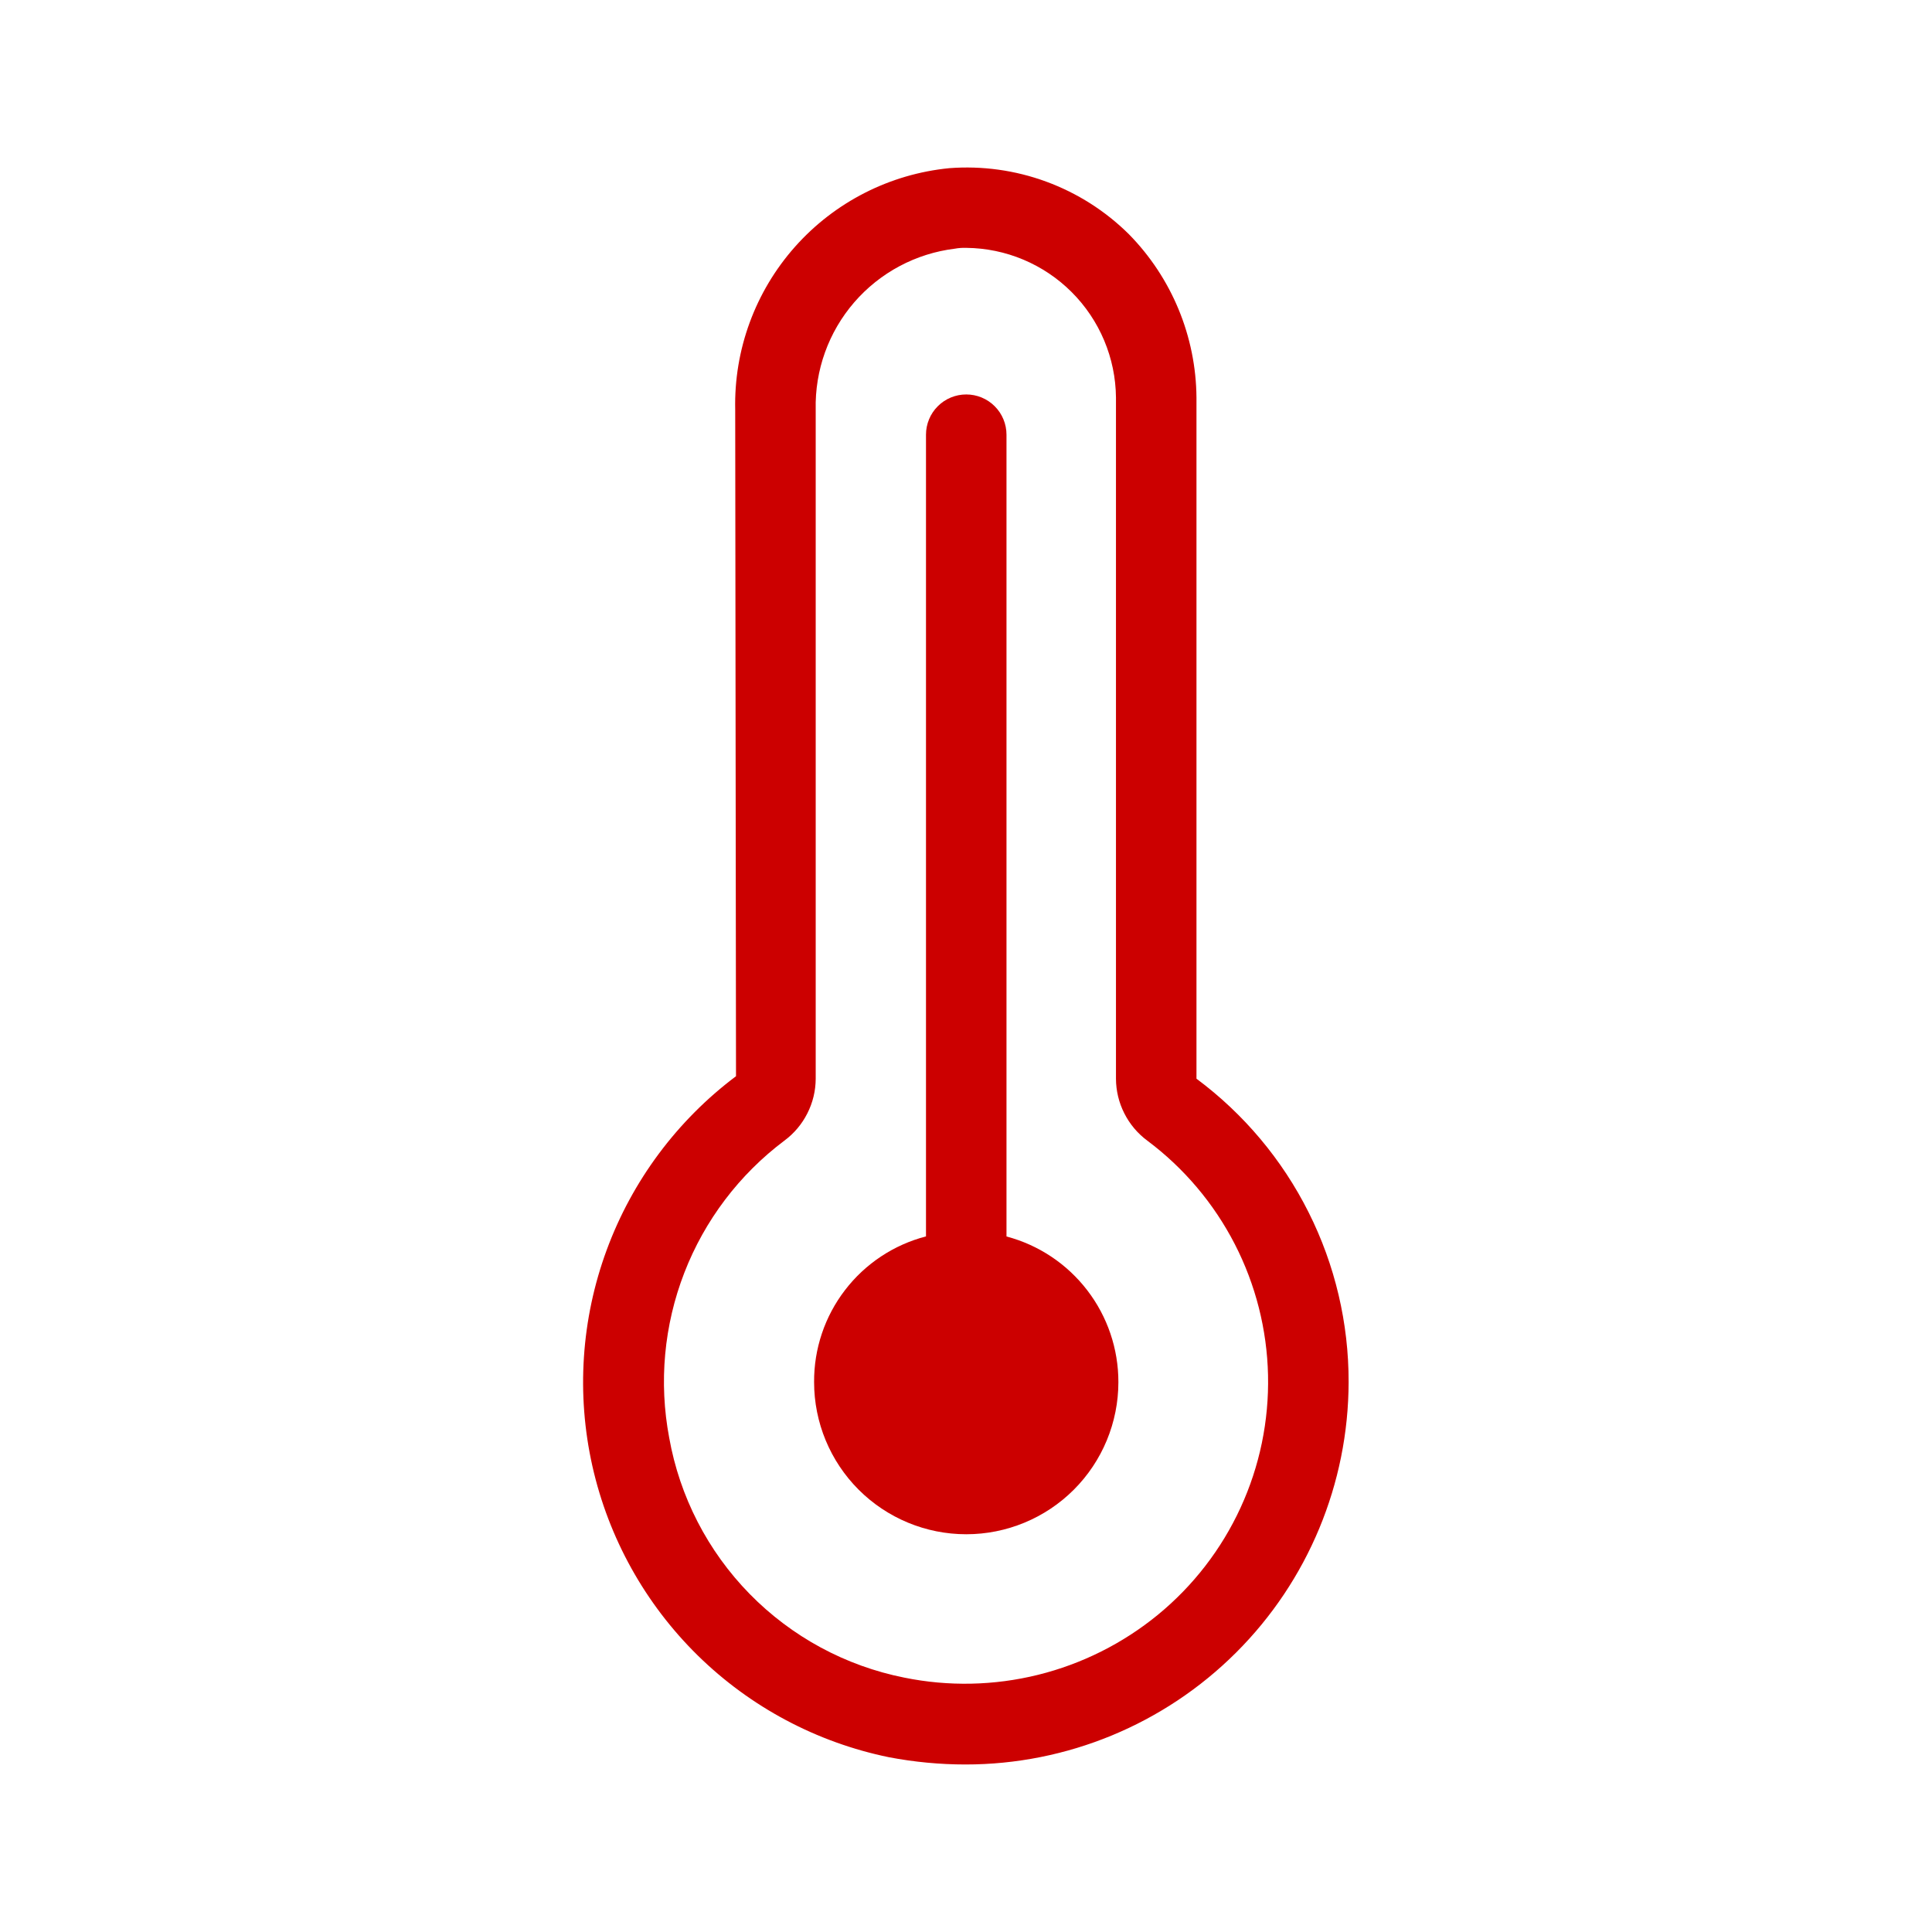 <svg width="48" height="48" viewBox="0 0 48 48" fill="none" xmlns="http://www.w3.org/2000/svg">
<path d="M29.726 26.8V9.878C29.714 8.358 29.112 6.902 28.046 5.818C27.464 5.241 26.764 4.796 25.994 4.513C25.225 4.23 24.404 4.116 23.586 4.178C22.106 4.323 20.735 5.022 19.749 6.134C18.762 7.247 18.233 8.691 18.266 10.178L18.286 26.738C16.822 27.838 15.706 29.337 15.073 31.056C14.44 32.774 14.317 34.639 14.718 36.426C15.12 38.213 16.029 39.846 17.335 41.129C18.642 42.412 20.292 43.29 22.086 43.658C22.712 43.777 23.349 43.838 23.986 43.838C26.508 43.839 28.926 42.839 30.711 41.057C32.496 39.276 33.501 36.86 33.506 34.338C33.509 32.873 33.169 31.429 32.512 30.12C31.856 28.811 30.901 27.674 29.726 26.8ZM28.766 40.12C27.897 40.831 26.881 41.34 25.792 41.61C24.702 41.88 23.566 41.904 22.466 41.68C21.006 41.389 19.668 40.665 18.626 39.602C17.584 38.538 16.887 37.186 16.626 35.72C16.366 34.346 16.496 32.926 17.002 31.621C17.507 30.317 18.368 29.18 19.486 28.34C19.727 28.162 19.923 27.93 20.058 27.662C20.194 27.395 20.265 27.1 20.266 26.8V10.178C20.243 9.201 20.584 8.25 21.224 7.51C21.864 6.771 22.756 6.296 23.726 6.178C23.818 6.161 23.912 6.155 24.006 6.158C24.99 6.167 25.93 6.562 26.626 7.258C27.322 7.954 27.717 8.894 27.726 9.878V26.8C27.727 27.1 27.798 27.395 27.934 27.662C28.069 27.93 28.265 28.162 28.506 28.34C29.415 29.02 30.157 29.898 30.677 30.908C31.196 31.917 31.479 33.032 31.504 34.167C31.529 35.302 31.296 36.428 30.821 37.459C30.347 38.49 29.644 39.4 28.766 40.12Z" fill="#CC0000"/>
<path d="M27.786 34.338C27.786 35.34 27.388 36.302 26.679 37.011C25.97 37.72 25.008 38.118 24.006 38.118C23.003 38.118 22.042 37.72 21.333 37.011C20.624 36.302 20.226 35.34 20.226 34.338C20.221 33.511 20.491 32.706 20.995 32.051C21.498 31.395 22.206 30.926 23.006 30.718V10.8C23.006 10.535 23.111 10.28 23.299 10.093C23.486 9.905 23.741 9.8 24.006 9.8C24.271 9.8 24.526 9.905 24.713 10.093C24.901 10.28 25.006 10.535 25.006 10.8V30.72C25.804 30.931 26.509 31.401 27.012 32.056C27.515 32.71 27.787 33.513 27.786 34.338Z" fill="#CC0000"/>
</svg>
